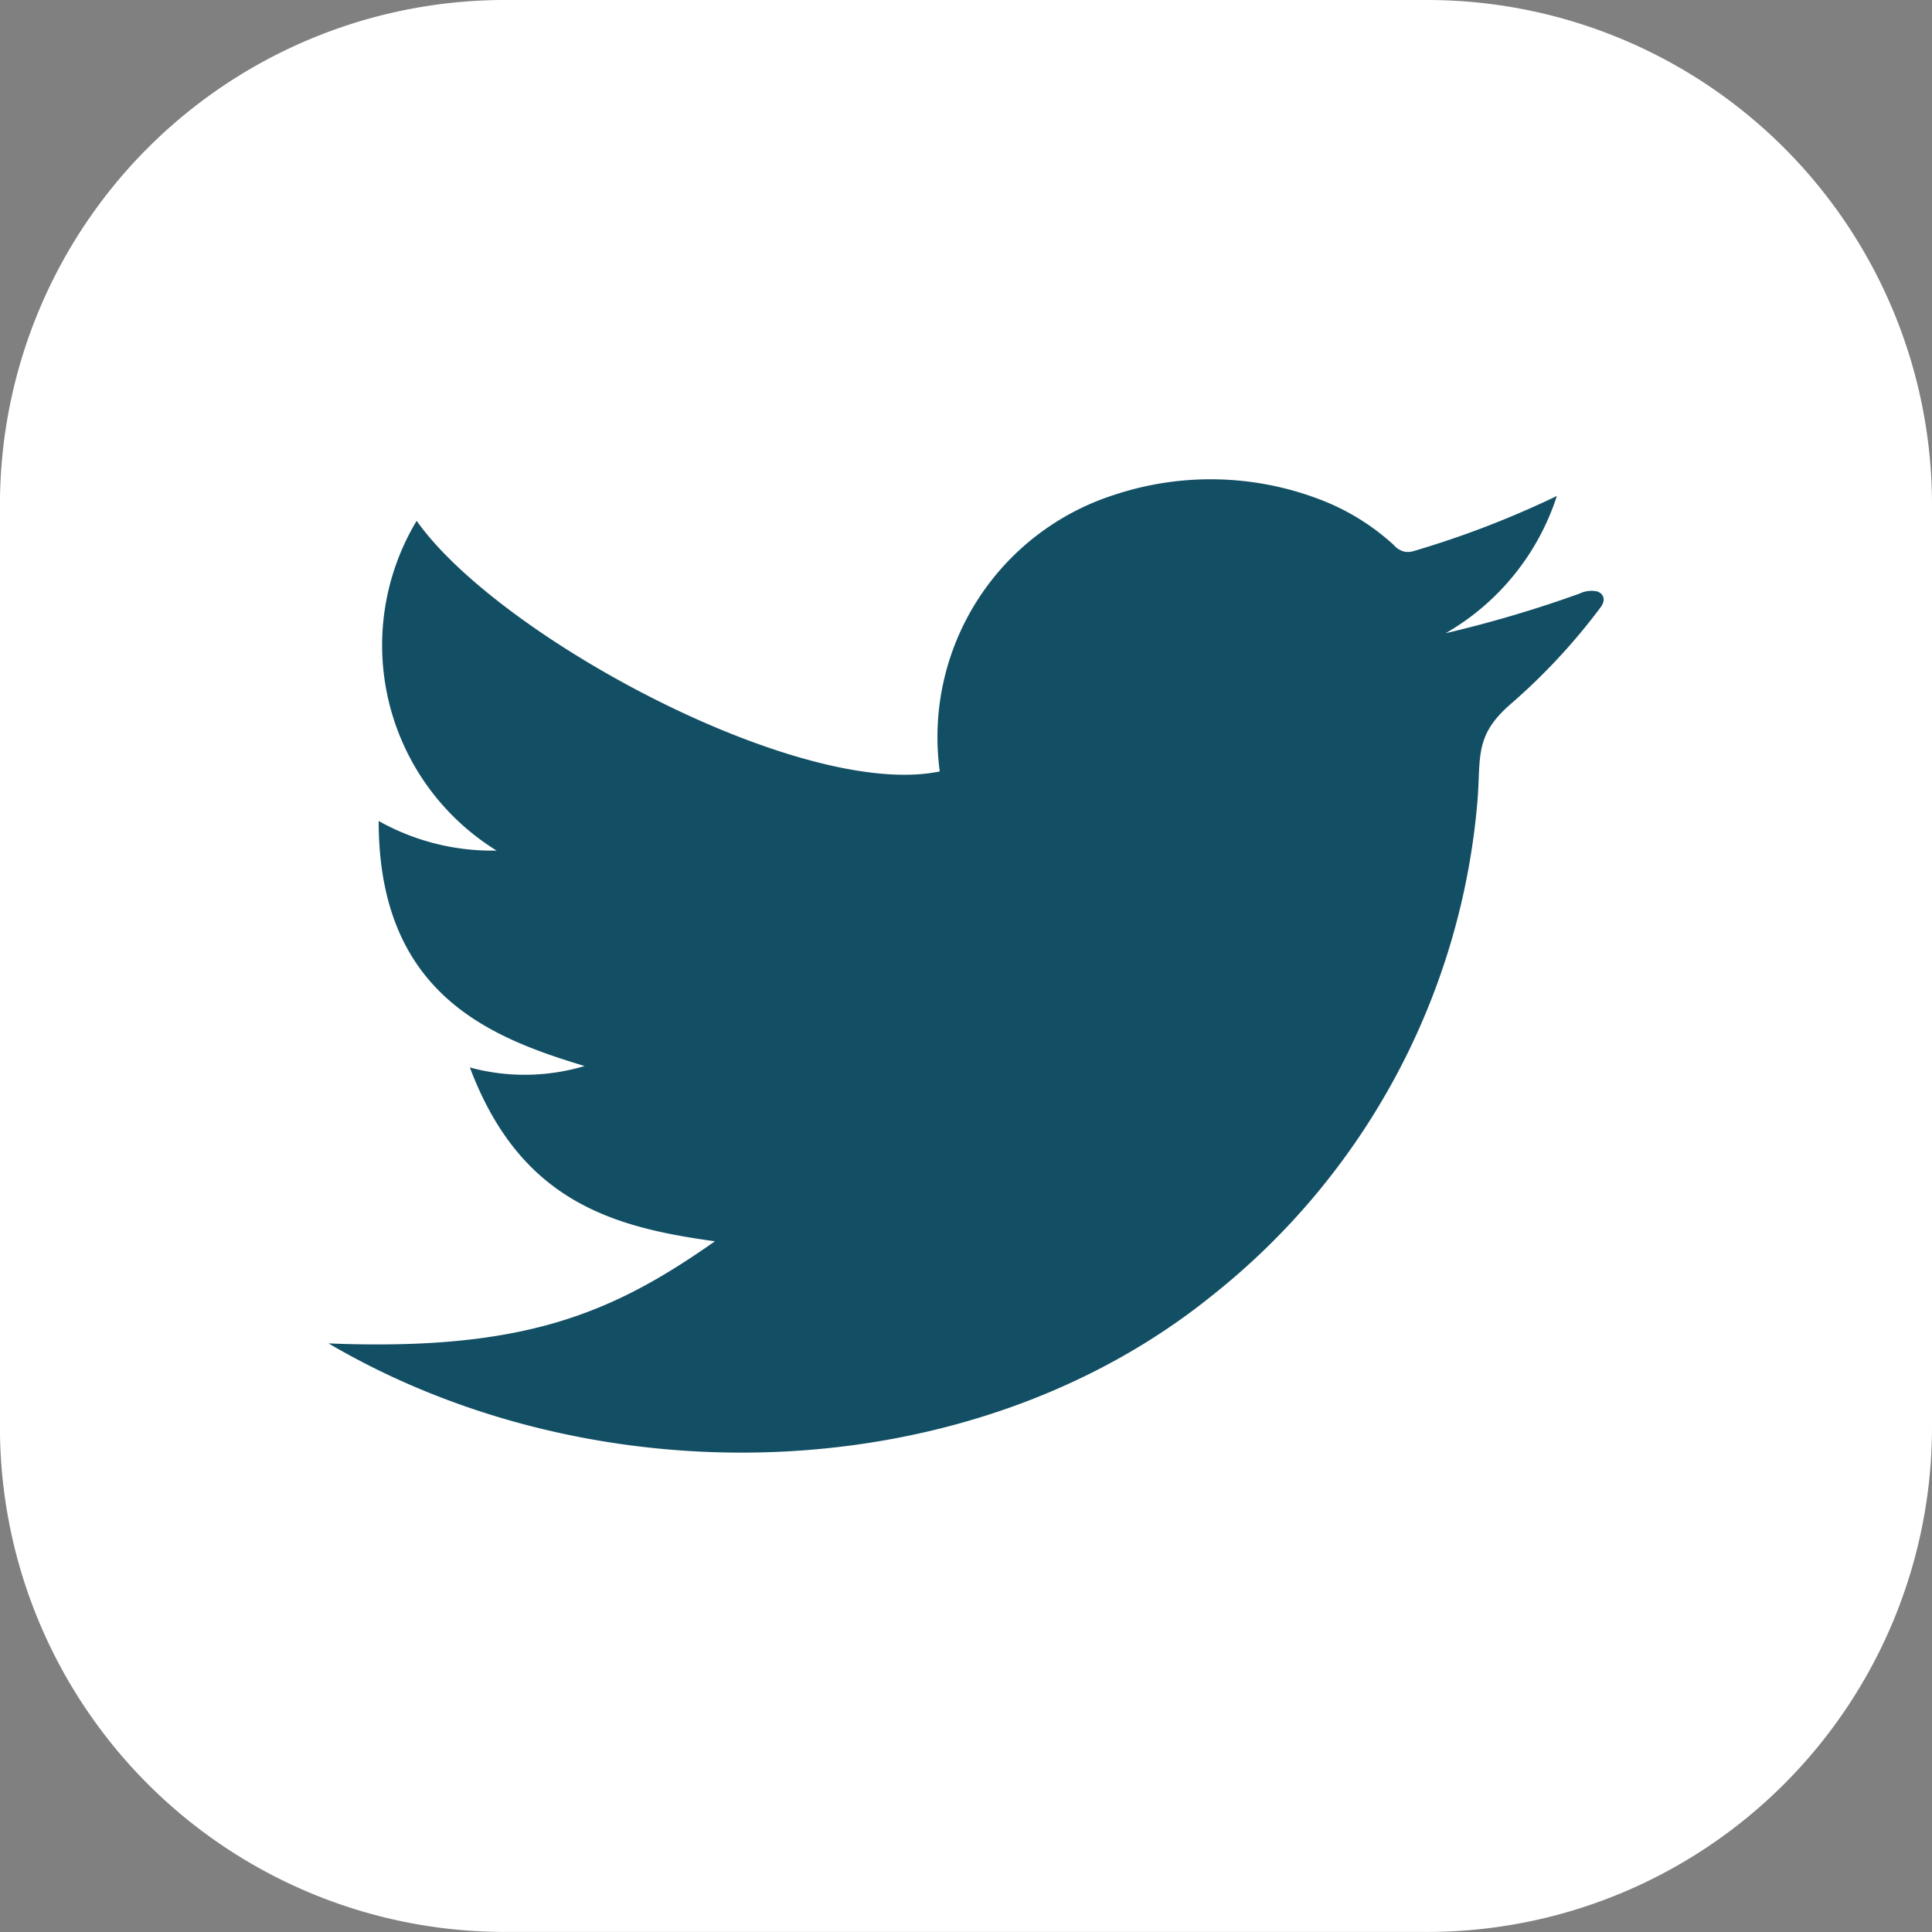 <svg xmlns="http://www.w3.org/2000/svg" width="35" height="35" viewBox="0 0 35 35">
  <rect x="0" y="0" width="35" height="35" fill="#808080" stroke="none"/>
  <g id="Group_72" data-name="Group 72" transform="translate(-1500 -1399.312)">
    <g id="Group_72-2" data-name="Group 72" transform="translate(1500 1399.312)">
      <path id="Path_63" data-name="Path 63" d="M1535,1408.449v16.725a9.147,9.147,0,0,1-9.137,9.137h-16.727a9.147,9.147,0,0,1-9.137-9.137v-16.725a9.148,9.148,0,0,1,9.137-9.137h16.727A9.147,9.147,0,0,1,1535,1408.449Z" transform="translate(-1500 -1399.312)" fill="#fff"/>
    </g>
    <path id="Path_64" data-name="Path 64" d="M1553.935,1446.736a11.128,11.128,0,0,1-1.621,1.742c-.657.568-.541.954-.6,1.728a12.794,12.794,0,0,1-4.8,8.98c-4.4,3.563-11.188,3.714-16.016.875,3.554.144,5.149-.55,7-1.85-1.86-.254-3.528-.727-4.44-3.149a3.789,3.789,0,0,0,2.078-.026c-1.715-.517-3.73-1.306-3.73-4.439a4.2,4.2,0,0,0,2.136.536,4.374,4.374,0,0,1-1.448-5.974c1.486,2.106,6.978,5.06,9.477,4.54a4.607,4.607,0,0,1,3.154-5.008,5.542,5.542,0,0,1,3.734.082,4.173,4.173,0,0,1,1.336.824.37.37,0,0,0,.192.12.355.355,0,0,0,.163-.008,17.191,17.191,0,0,0,2.6-1,4.445,4.445,0,0,1-2.014,2.486,21.931,21.931,0,0,0,2.426-.718.494.494,0,0,1,.317-.039C1553.995,1446.477,1554.048,1446.591,1553.935,1446.736Z" transform="translate(-24.946 -36.412)" fill="#134f64"/>
  </g>
</svg>
